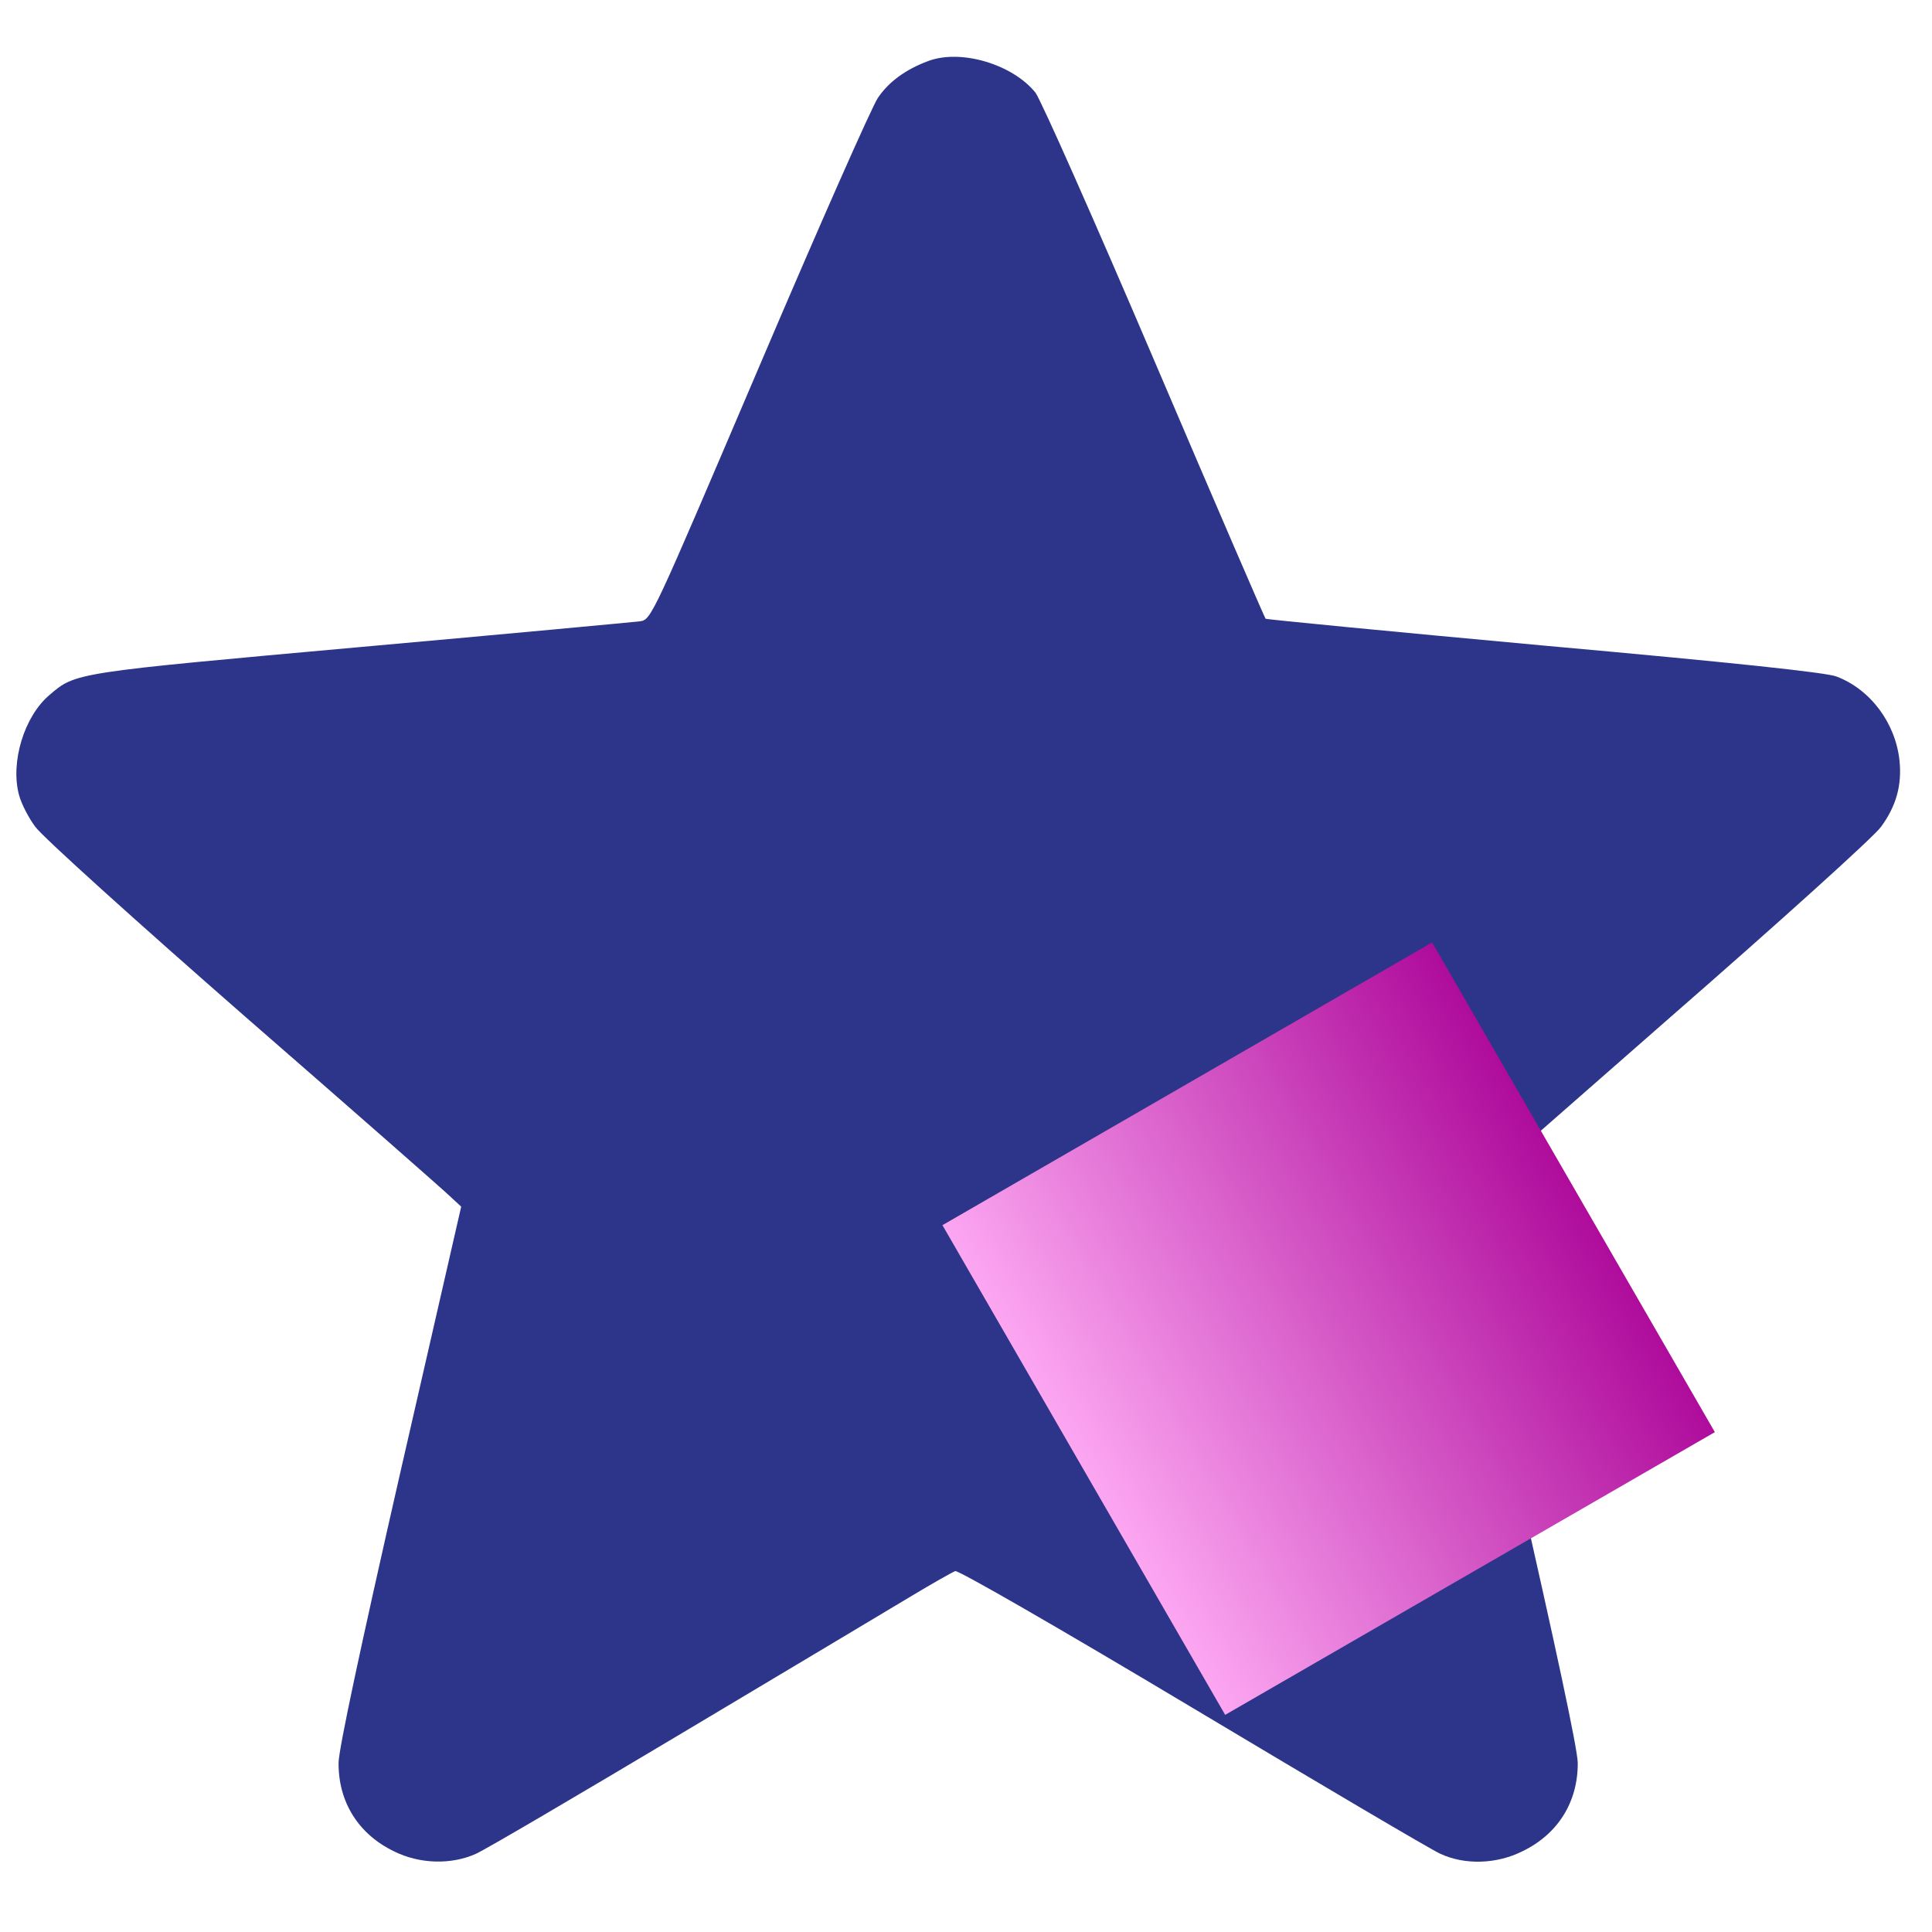 <?xml version="1.0" encoding="UTF-8"?>
<svg xmlns="http://www.w3.org/2000/svg" width="41" height="41" viewBox="0 0 41 41" fill="none">
  <g clip-path="url(#clip0_458_420)">
    <path d="M19.701 1.294C19.216 1.474 18.857 1.74 18.631 2.076C18.506 2.255 17.373 4.818 16.115 7.771C13.841 13.099 13.826 13.146 13.584 13.185C13.451 13.201 10.779 13.451 7.638 13.732C1.568 14.279 1.607 14.271 1.052 14.747C0.513 15.201 0.216 16.177 0.404 16.872C0.451 17.052 0.607 17.357 0.748 17.544C0.881 17.74 2.881 19.544 5.177 21.552C7.474 23.552 9.451 25.287 9.568 25.404L9.787 25.607L8.49 31.271C7.646 34.974 7.193 37.099 7.185 37.404C7.177 38.232 7.599 38.919 8.357 39.286C8.904 39.56 9.576 39.576 10.099 39.341C10.295 39.255 12.263 38.099 14.474 36.779C16.685 35.458 18.873 34.154 19.326 33.88C19.779 33.607 20.209 33.365 20.271 33.341C20.334 33.318 22.427 34.521 25.302 36.24C28.006 37.857 30.373 39.255 30.568 39.341C31.091 39.583 31.763 39.56 32.31 39.286C33.068 38.919 33.49 38.232 33.482 37.404C33.474 37.099 33.021 34.974 32.177 31.271L30.888 25.607L31.06 25.443C31.154 25.349 33.131 23.615 35.451 21.583C37.771 19.56 39.787 17.74 39.92 17.544C40.24 17.107 40.365 16.662 40.31 16.138C40.224 15.341 39.693 14.63 38.974 14.357C38.756 14.271 36.763 14.06 32.771 13.701C29.537 13.404 26.873 13.146 26.857 13.13C26.841 13.115 25.779 10.662 24.506 7.677C23.232 4.693 22.091 2.122 21.974 1.966C21.49 1.365 20.396 1.036 19.701 1.294Z" fill="#2C358A"></path>
    <path d="M20 26L26 36.392L36.392 30.392L30.392 20L20 26Z" fill="url(#paint0_linear_458_420)"></path>
  </g>
  <defs>
    <linearGradient id="paint0_linear_458_420" x1="22.548" y1="31.457" x2="33.392" y2="25.196" gradientUnits="userSpaceOnUse">
      <stop stop-color="#FFADF5"></stop>
      <stop offset="1" stop-color="#AF0C9C"></stop>
    </linearGradient>
    <clipPath id="clip0_458_420">
      <rect width="40" height="40" fill="white" transform="translate(0.334 0.333)"></rect>
    </clipPath>
  </defs>
</svg>

